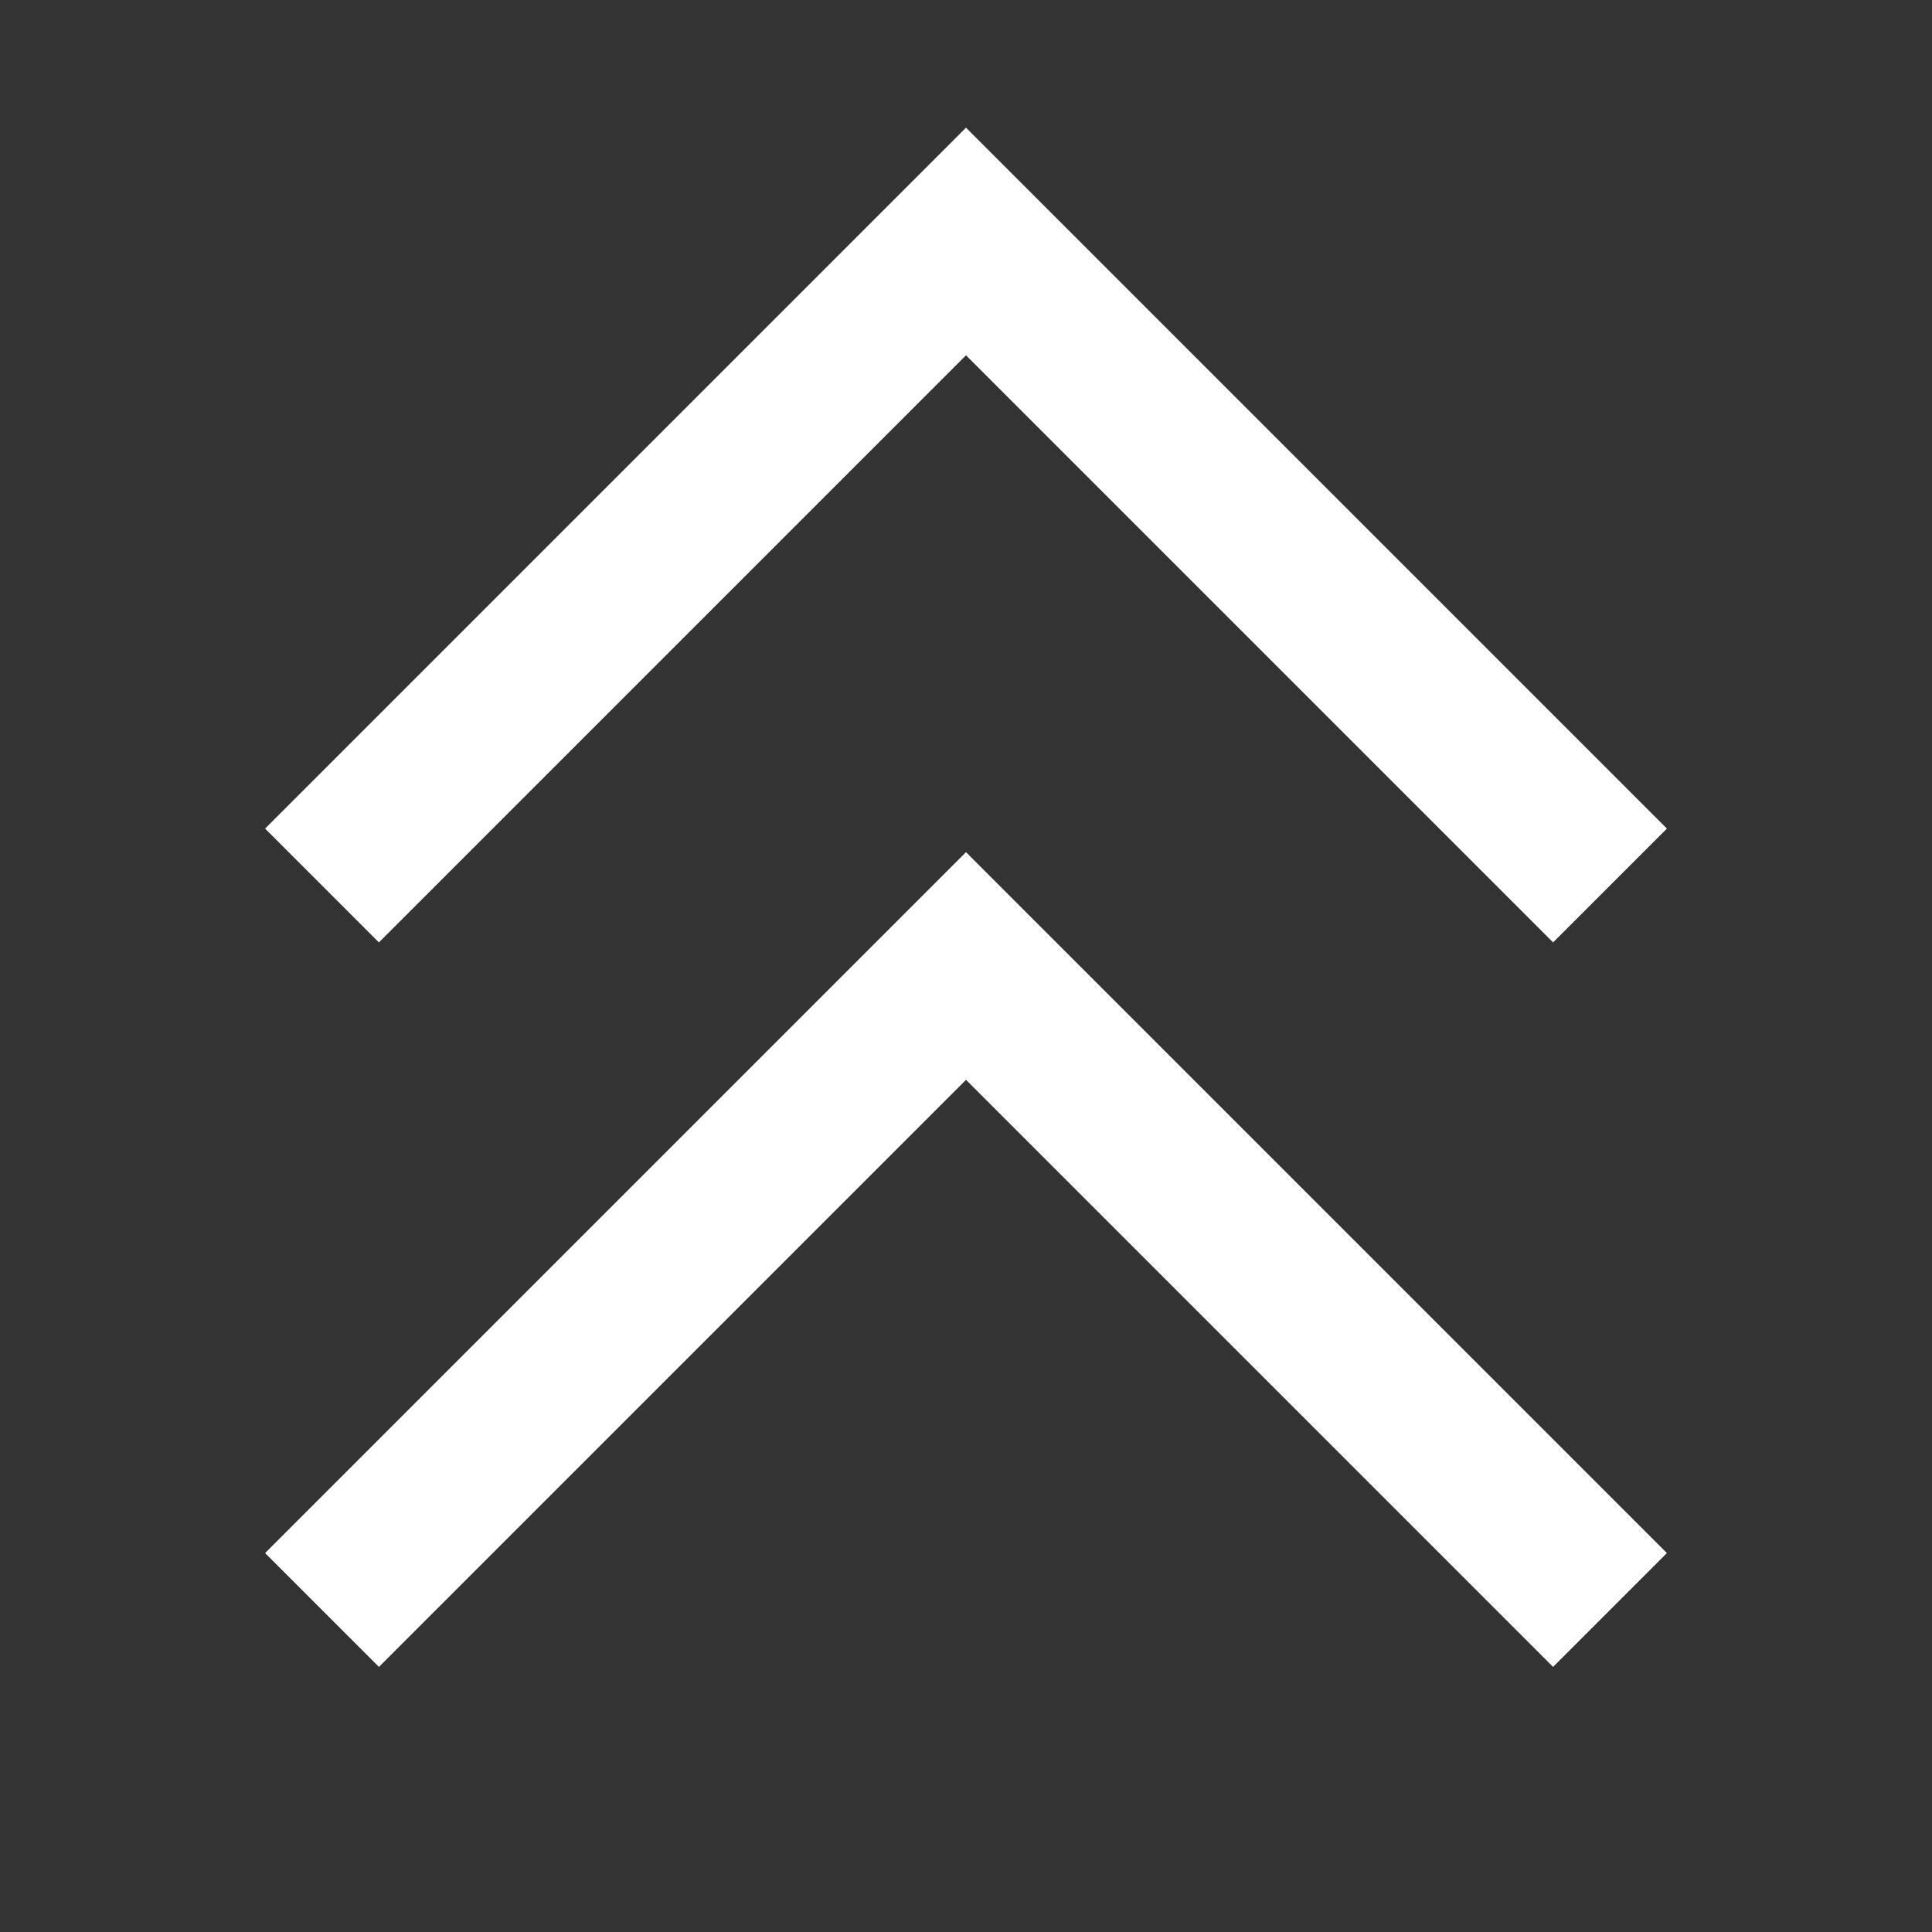 <?xml version="1.0" encoding="utf-8"?>
<!-- Generator: Adobe Illustrator 16.0.0, SVG Export Plug-In . SVG Version: 6.00 Build 0)  -->
<!DOCTYPE svg PUBLIC "-//W3C//DTD SVG 1.1//EN" "http://www.w3.org/Graphics/SVG/1.1/DTD/svg11.dtd">
<svg version="1.1" id="Layer_1" xmlns="http://www.w3.org/2000/svg" xmlns:xlink="http://www.w3.org/1999/xlink" x="0px" y="0px"
	 width="24px" height="24px" viewBox="0 0 24 24" enable-background="new 0 0 24 24" xml:space="preserve">
<rect x="0" y="0" width="24" height="24" fill="#333333" stroke="none"/>
<g>
	<polygon fill="#FFFFFF" points="12,4.414 19.293,11.707 20.707,10.293 12,1.586 3.293,10.293 4.707,11.707 	"/>
	<polygon fill="#FFFFFF" points="3.293,19.293 4.707,20.707 12,13.414 19.293,20.707 20.707,19.293 12,10.586 	"/>
</g>
</svg>
